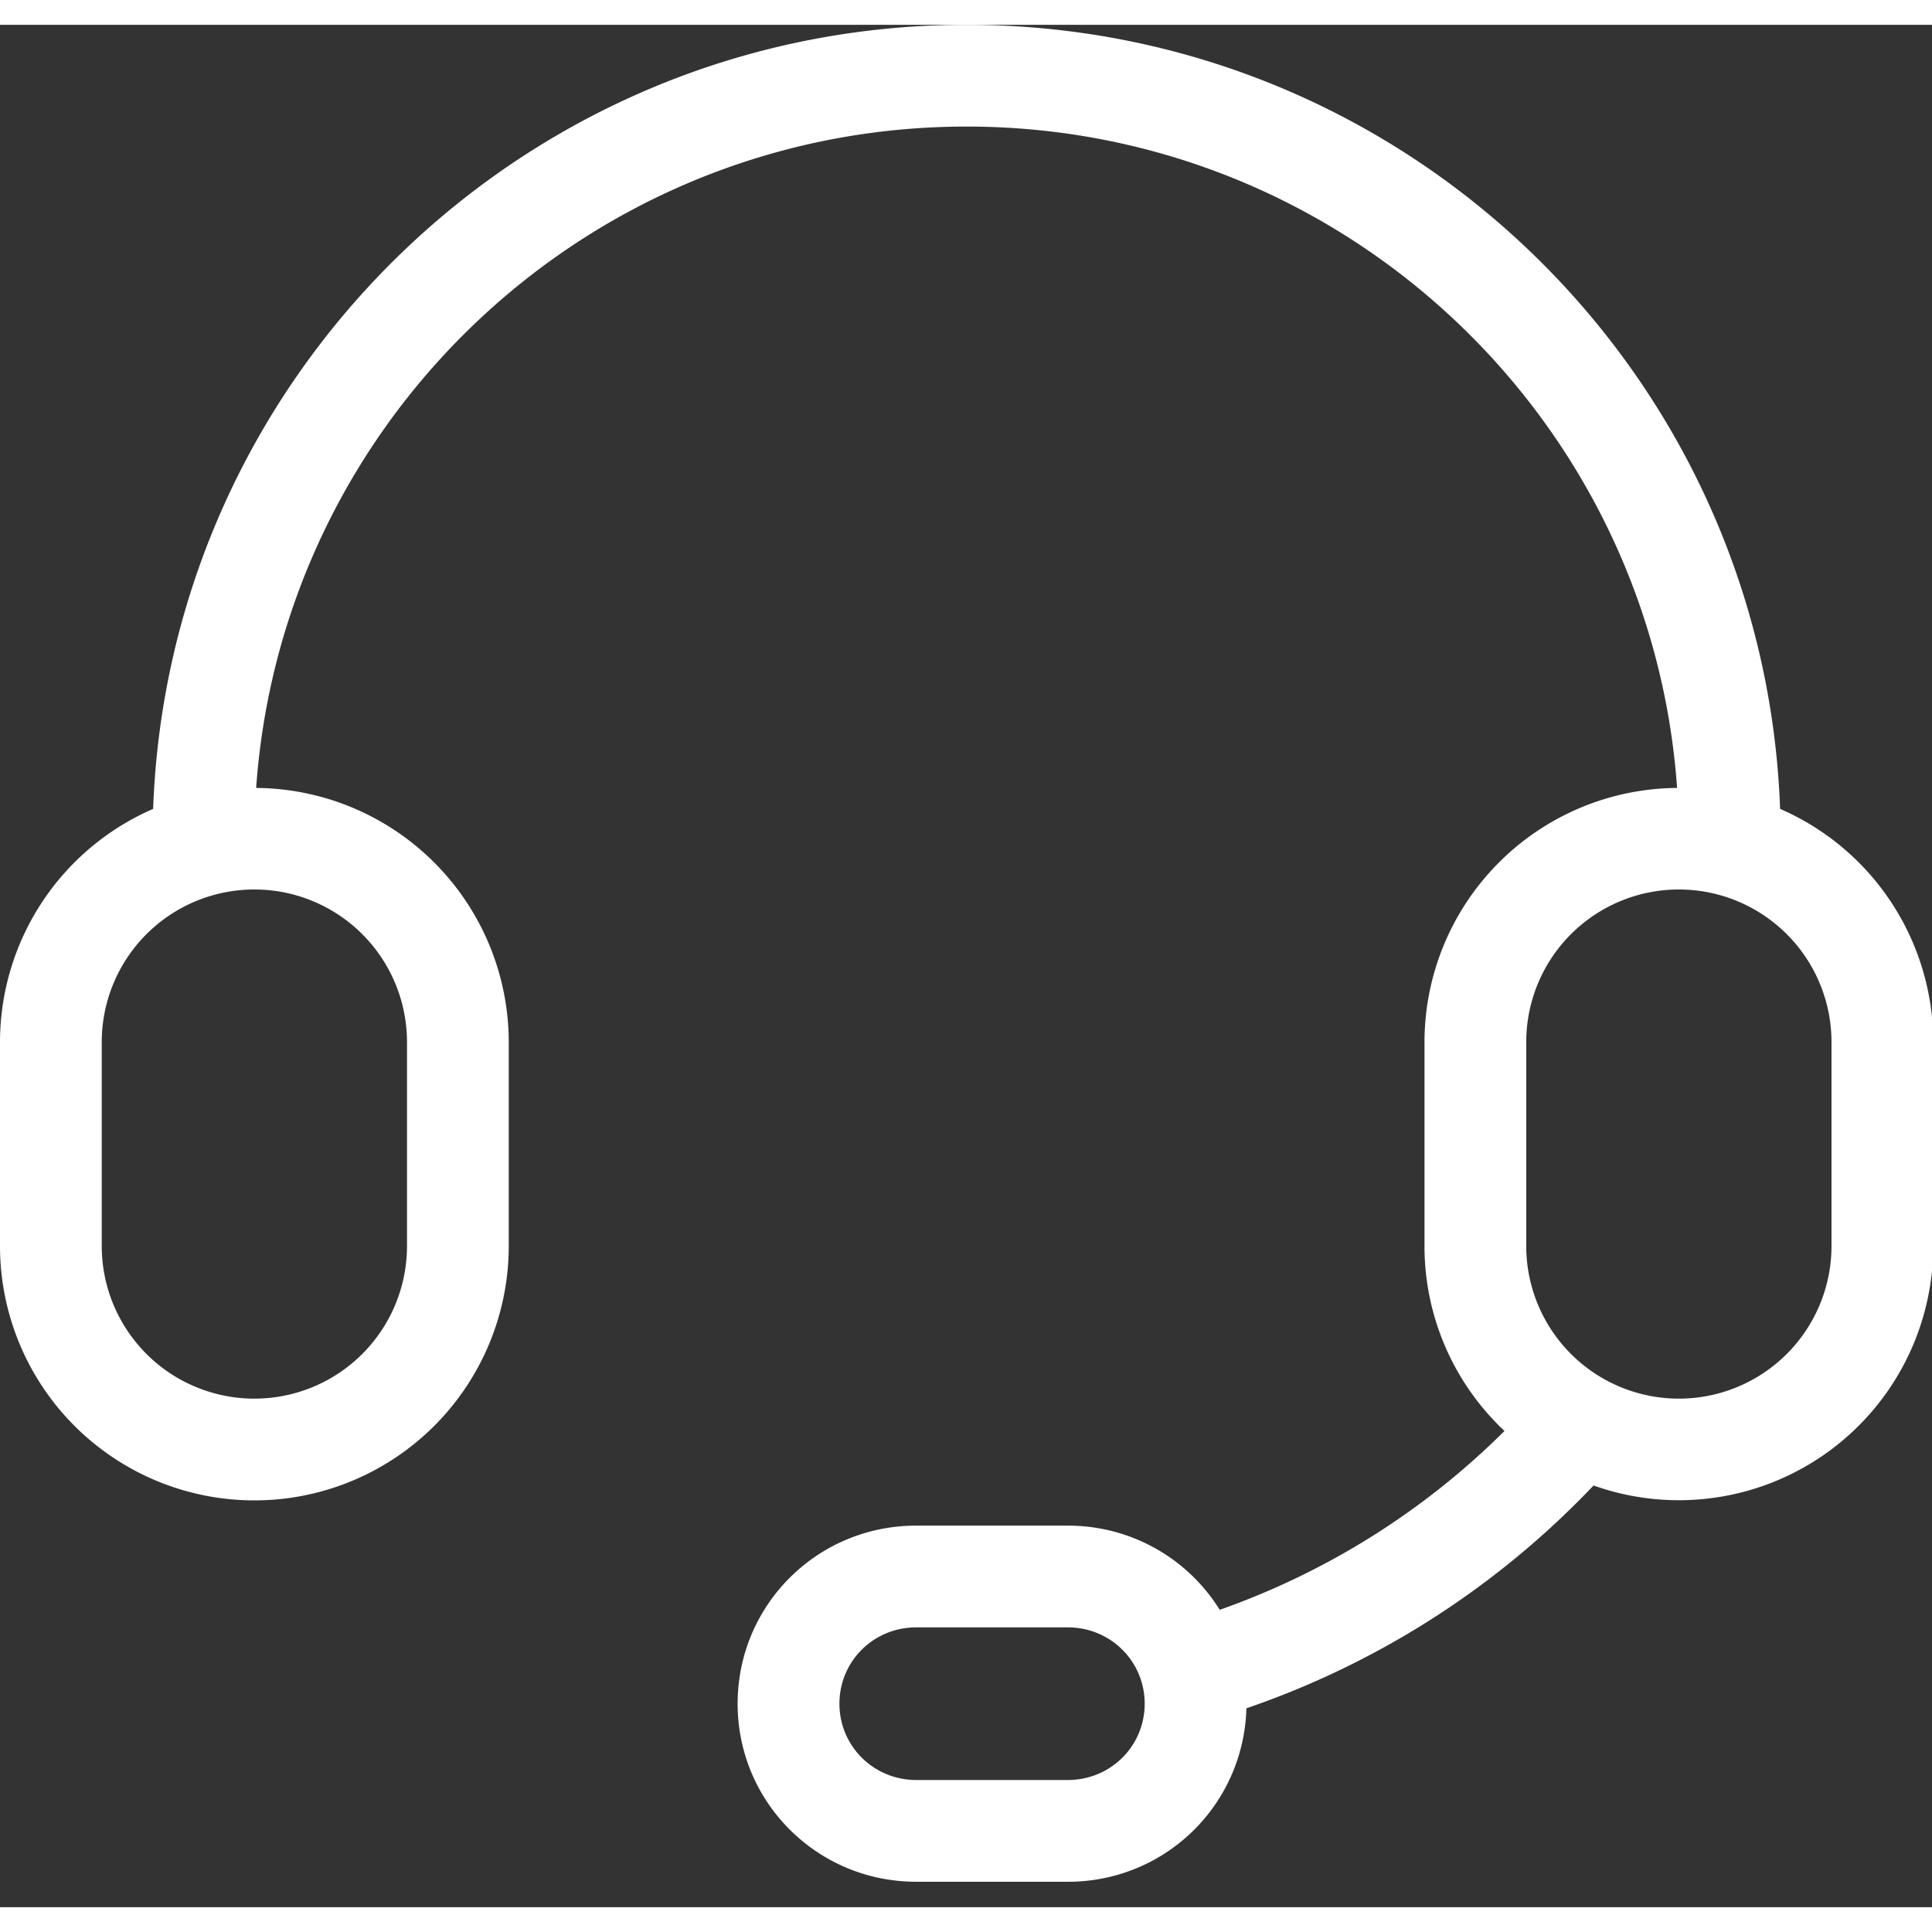 <svg t="1721010927783" class="icon" viewBox="0 0 1051 1024" version="1.1" xmlns="http://www.w3.org/2000/svg" p-id="5879" width="200" height="200"><rect x="0" y="0" width="1051" height="1024" fill="#333333" stroke="none"/><path d="M55.351 553.403v110.924a83.027 83.027 0 0 0 166.054 0v-110.924a83.027 83.027 0 0 0-166.054 0z m763.101 211.553A137.853 137.853 0 0 1 774.919 664.327v-110.924A138.378 138.378 0 0 1 912.329 415.135C898.131 214.071 730.499 55.351 525.838 55.351 321.149 55.351 153.545 214.071 139.347 415.135A138.461 138.461 0 0 1 276.757 553.403v110.924a138.378 138.378 0 0 1-276.757 0v-110.924a138.378 138.378 0 0 1 83.304-126.865C91.883 189.523 286.72 0 525.838 0s433.955 189.523 442.534 426.538A138.461 138.461 0 0 1 1051.676 553.403v110.924a138.378 138.378 0 0 1-184.79 130.269 470.763 470.763 0 0 1-188.859 121.219A96.81 96.81 0 0 1 580.912 1010.162h-82.529c-53.691 0-97.114-43.174-97.114-96.865 0-53.608 43.285-96.865 97.142-96.865h82.474c34.954 0 65.536 18.266 82.64 45.803a415.274 415.274 0 0 0 154.901-97.28zM830.27 553.403v110.924a83.027 83.027 0 0 0 166.054 0v-110.924a83.027 83.027 0 0 0-166.054 0zM498.439 954.811h82.474c23.303 0 41.79-18.487 41.79-41.514 0-23.054-18.57-41.514-41.79-41.514h-82.474c-23.303 0-41.79 18.487-41.79 41.514 0 23.054 18.57 41.514 41.79 41.514z" fill="#ffffff" p-id="5880"></path></svg>